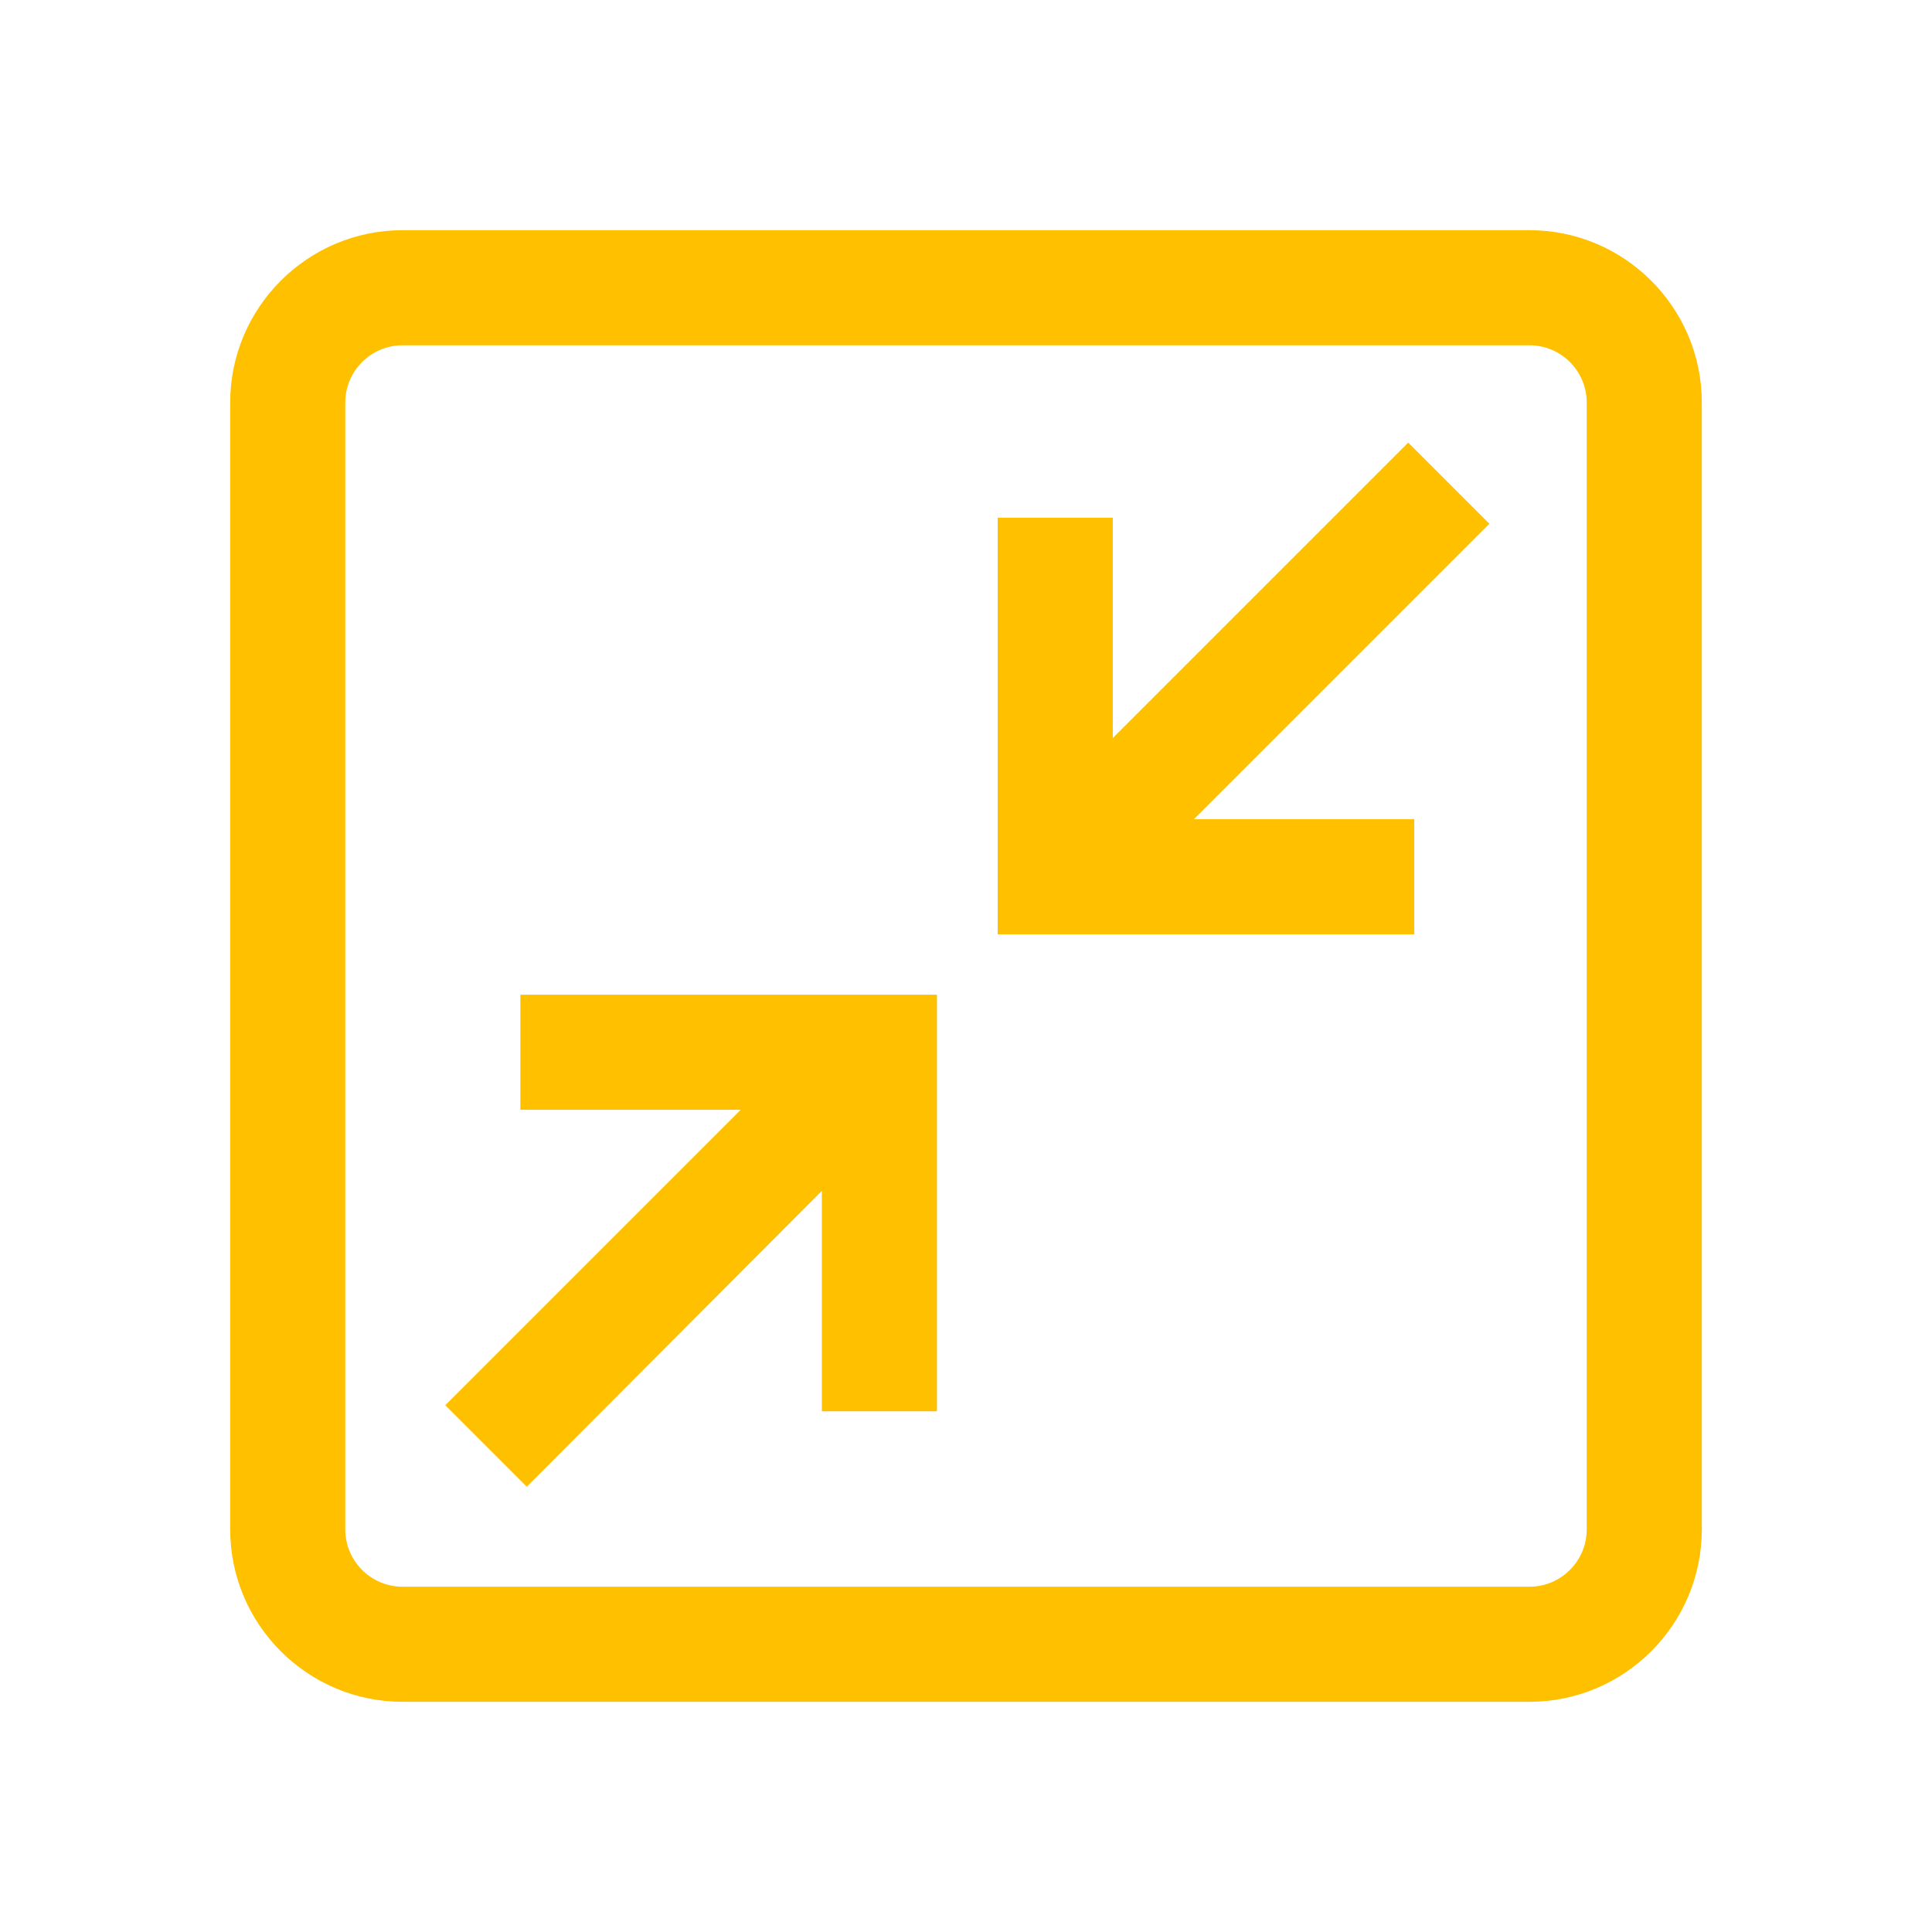 <?xml version="1.0" encoding="UTF-8"?>
<svg xmlns="http://www.w3.org/2000/svg" width="70" height="70" viewBox="0 0 70 70" fill="none">
  <path d="M55.412 8.34H14.588C11.143 8.34 8.34 11.143 8.34 14.588V55.412C8.34 58.857 11.143 61.66 14.588 61.66H55.412C58.857 61.66 61.66 58.857 61.66 55.412V14.588C61.66 11.143 58.857 8.34 55.412 8.34ZM57.49 55.412C57.49 56.56 56.56 57.49 55.412 57.49H14.588C13.44 57.49 12.51 56.56 12.51 55.412V14.588C12.51 13.44 13.44 12.51 14.588 12.51H55.412C56.56 12.51 57.49 13.44 57.49 14.588V55.412ZM53.963 18.977L43.258 29.682H51.242V33.852H36.148V18.758H40.318V26.742L51.023 16.037L53.963 18.977ZM18.854 36.039H33.947V51.133H29.777V43.148L19.086 53.867L16.133 50.914L26.838 40.209H18.854V36.039Z" fill="#FFC000"></path>
</svg>
